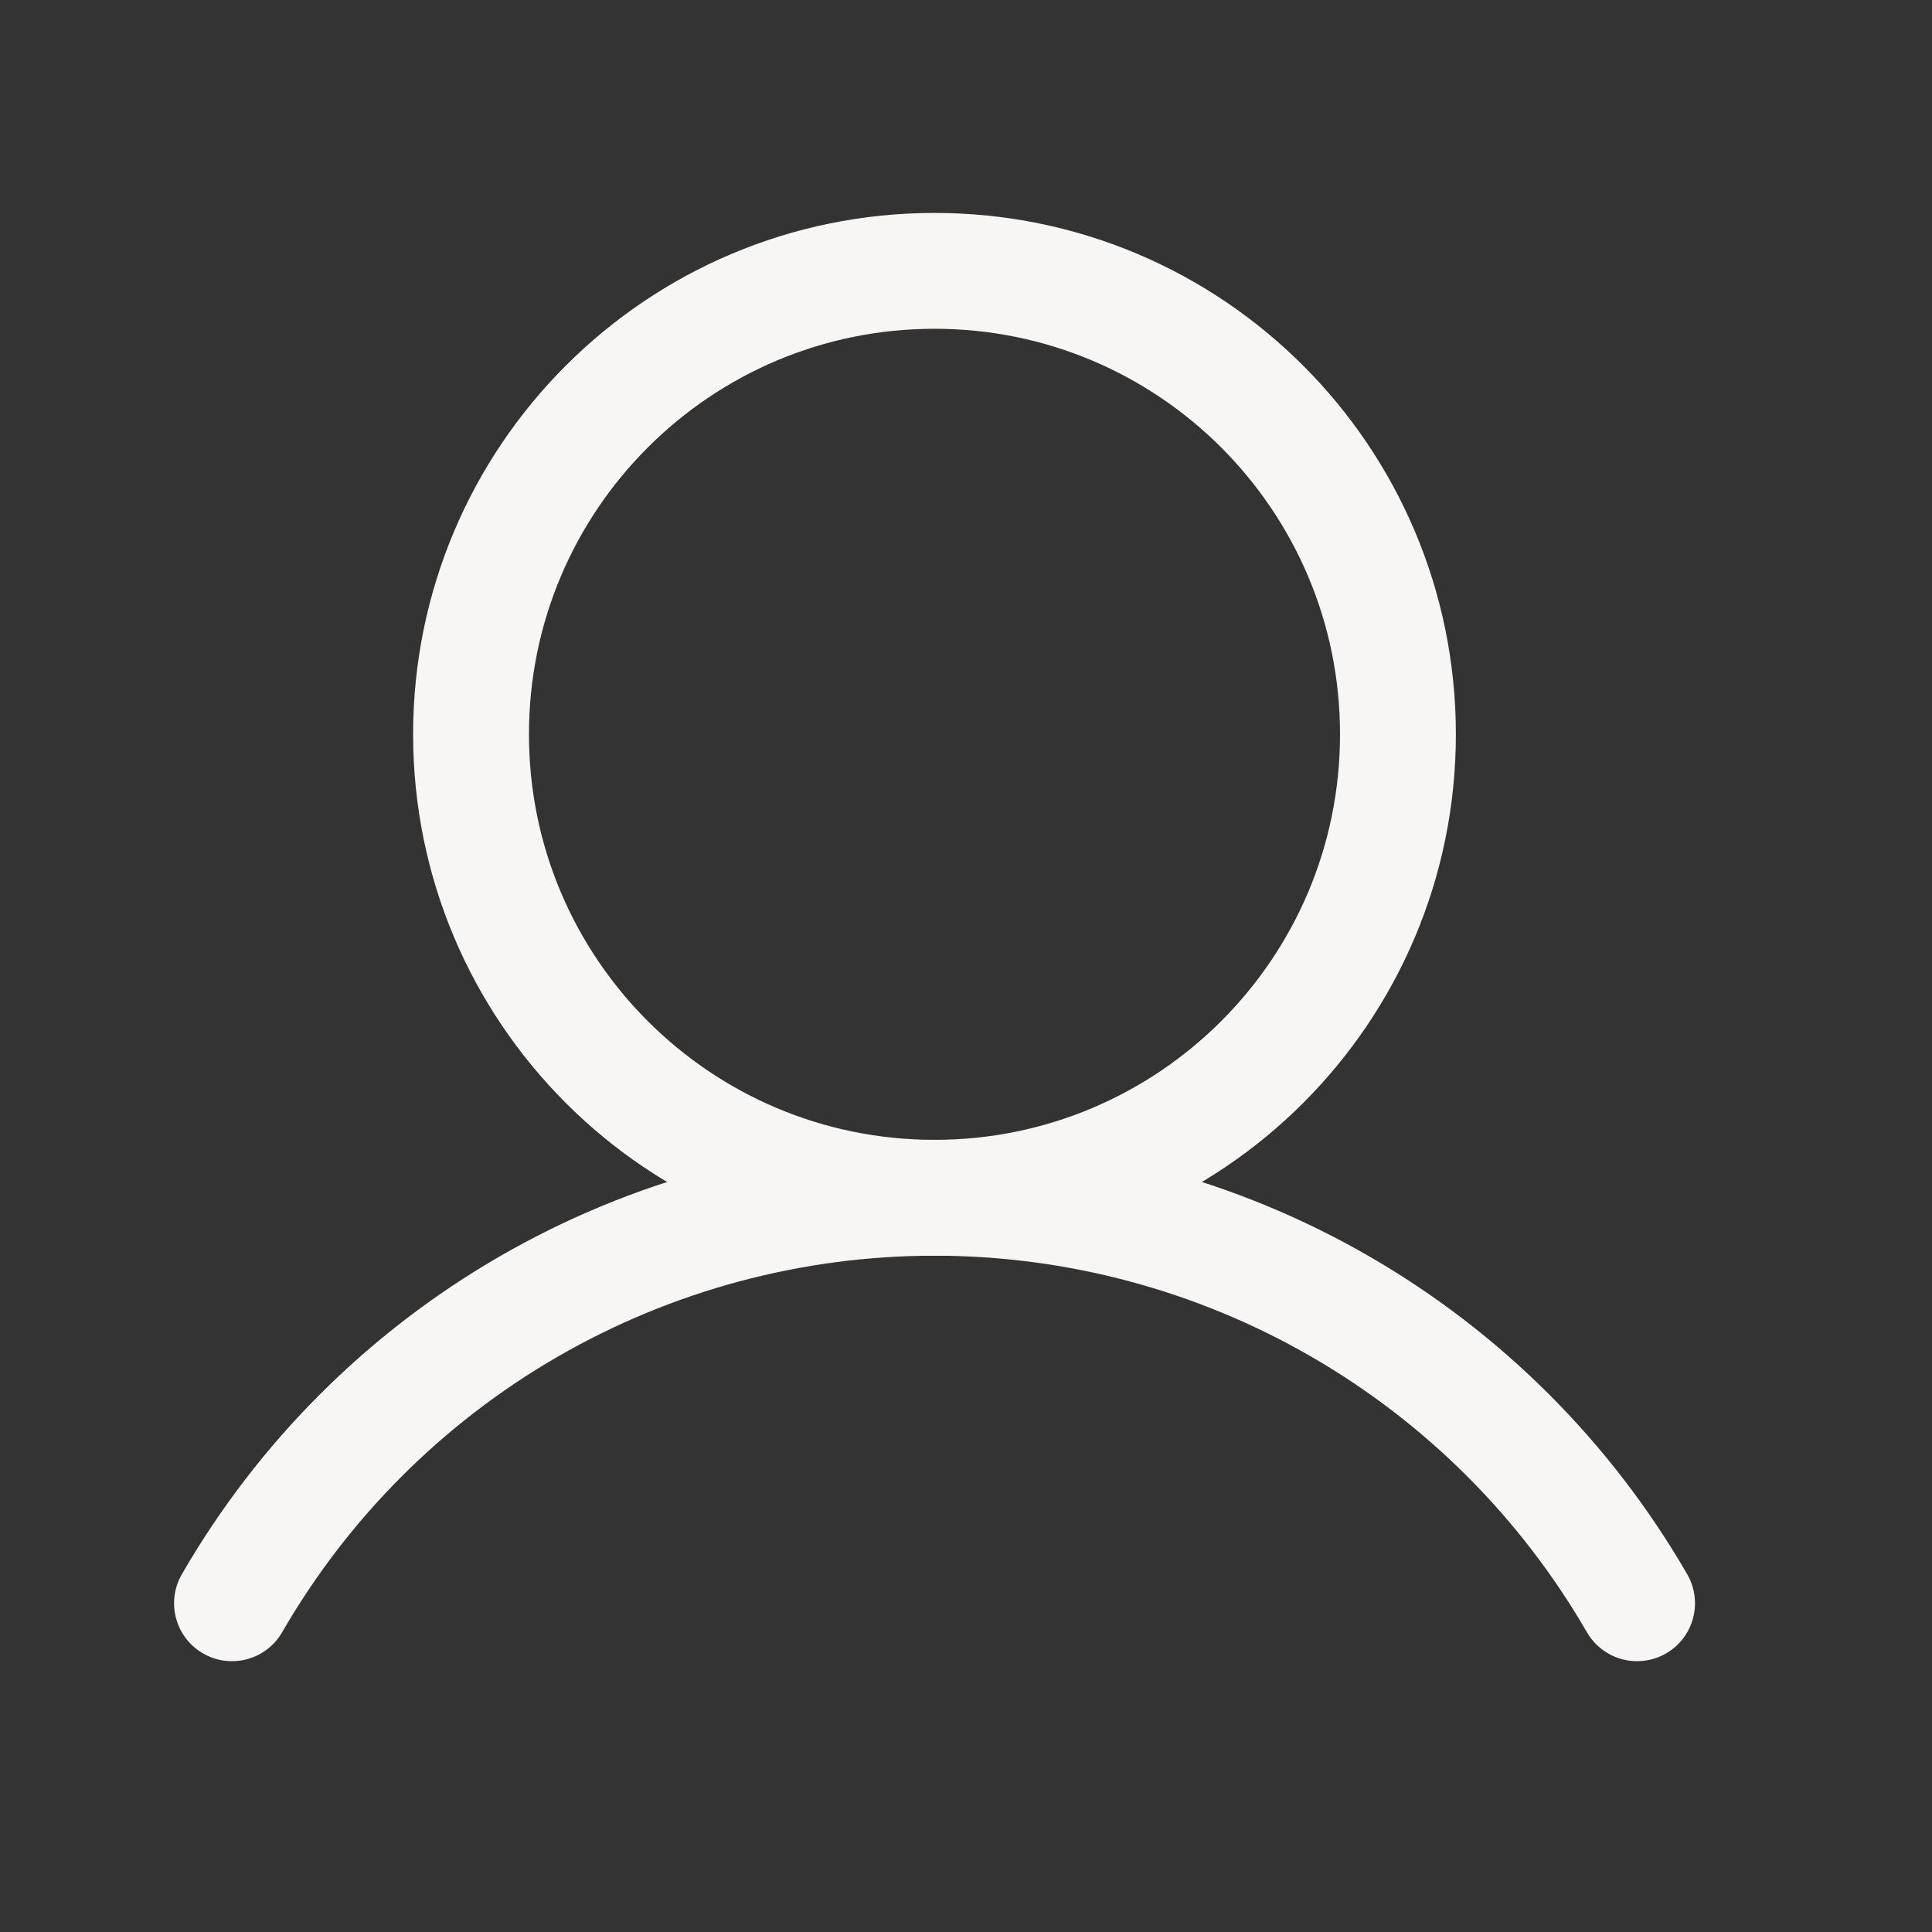 <?xml version="1.0" encoding="UTF-8"?> <svg xmlns="http://www.w3.org/2000/svg" width="26" height="26" viewBox="0 0 26 26" fill="none"><rect x="0" y="0" width="26" height="26" fill="#333333" stroke="none"/><path d="M12.576 16.119C16.021 16.119 18.813 13.327 18.813 9.882C18.813 6.437 16.021 3.645 12.576 3.645C9.131 3.645 6.339 6.437 6.339 9.882C6.339 13.327 9.131 16.119 12.576 16.119Z" stroke="#F7F6F4" stroke-width="1.559" stroke-miterlimit="10"></path><path d="M3.122 21.576C4.08 19.917 5.458 18.539 7.118 17.581C8.778 16.623 10.66 16.119 12.576 16.119C14.492 16.119 16.375 16.623 18.034 17.581C19.694 18.539 21.072 19.917 22.031 21.576" stroke="#F7F6F4" stroke-width="1.559" stroke-linecap="round" stroke-linejoin="round"></path></svg> 